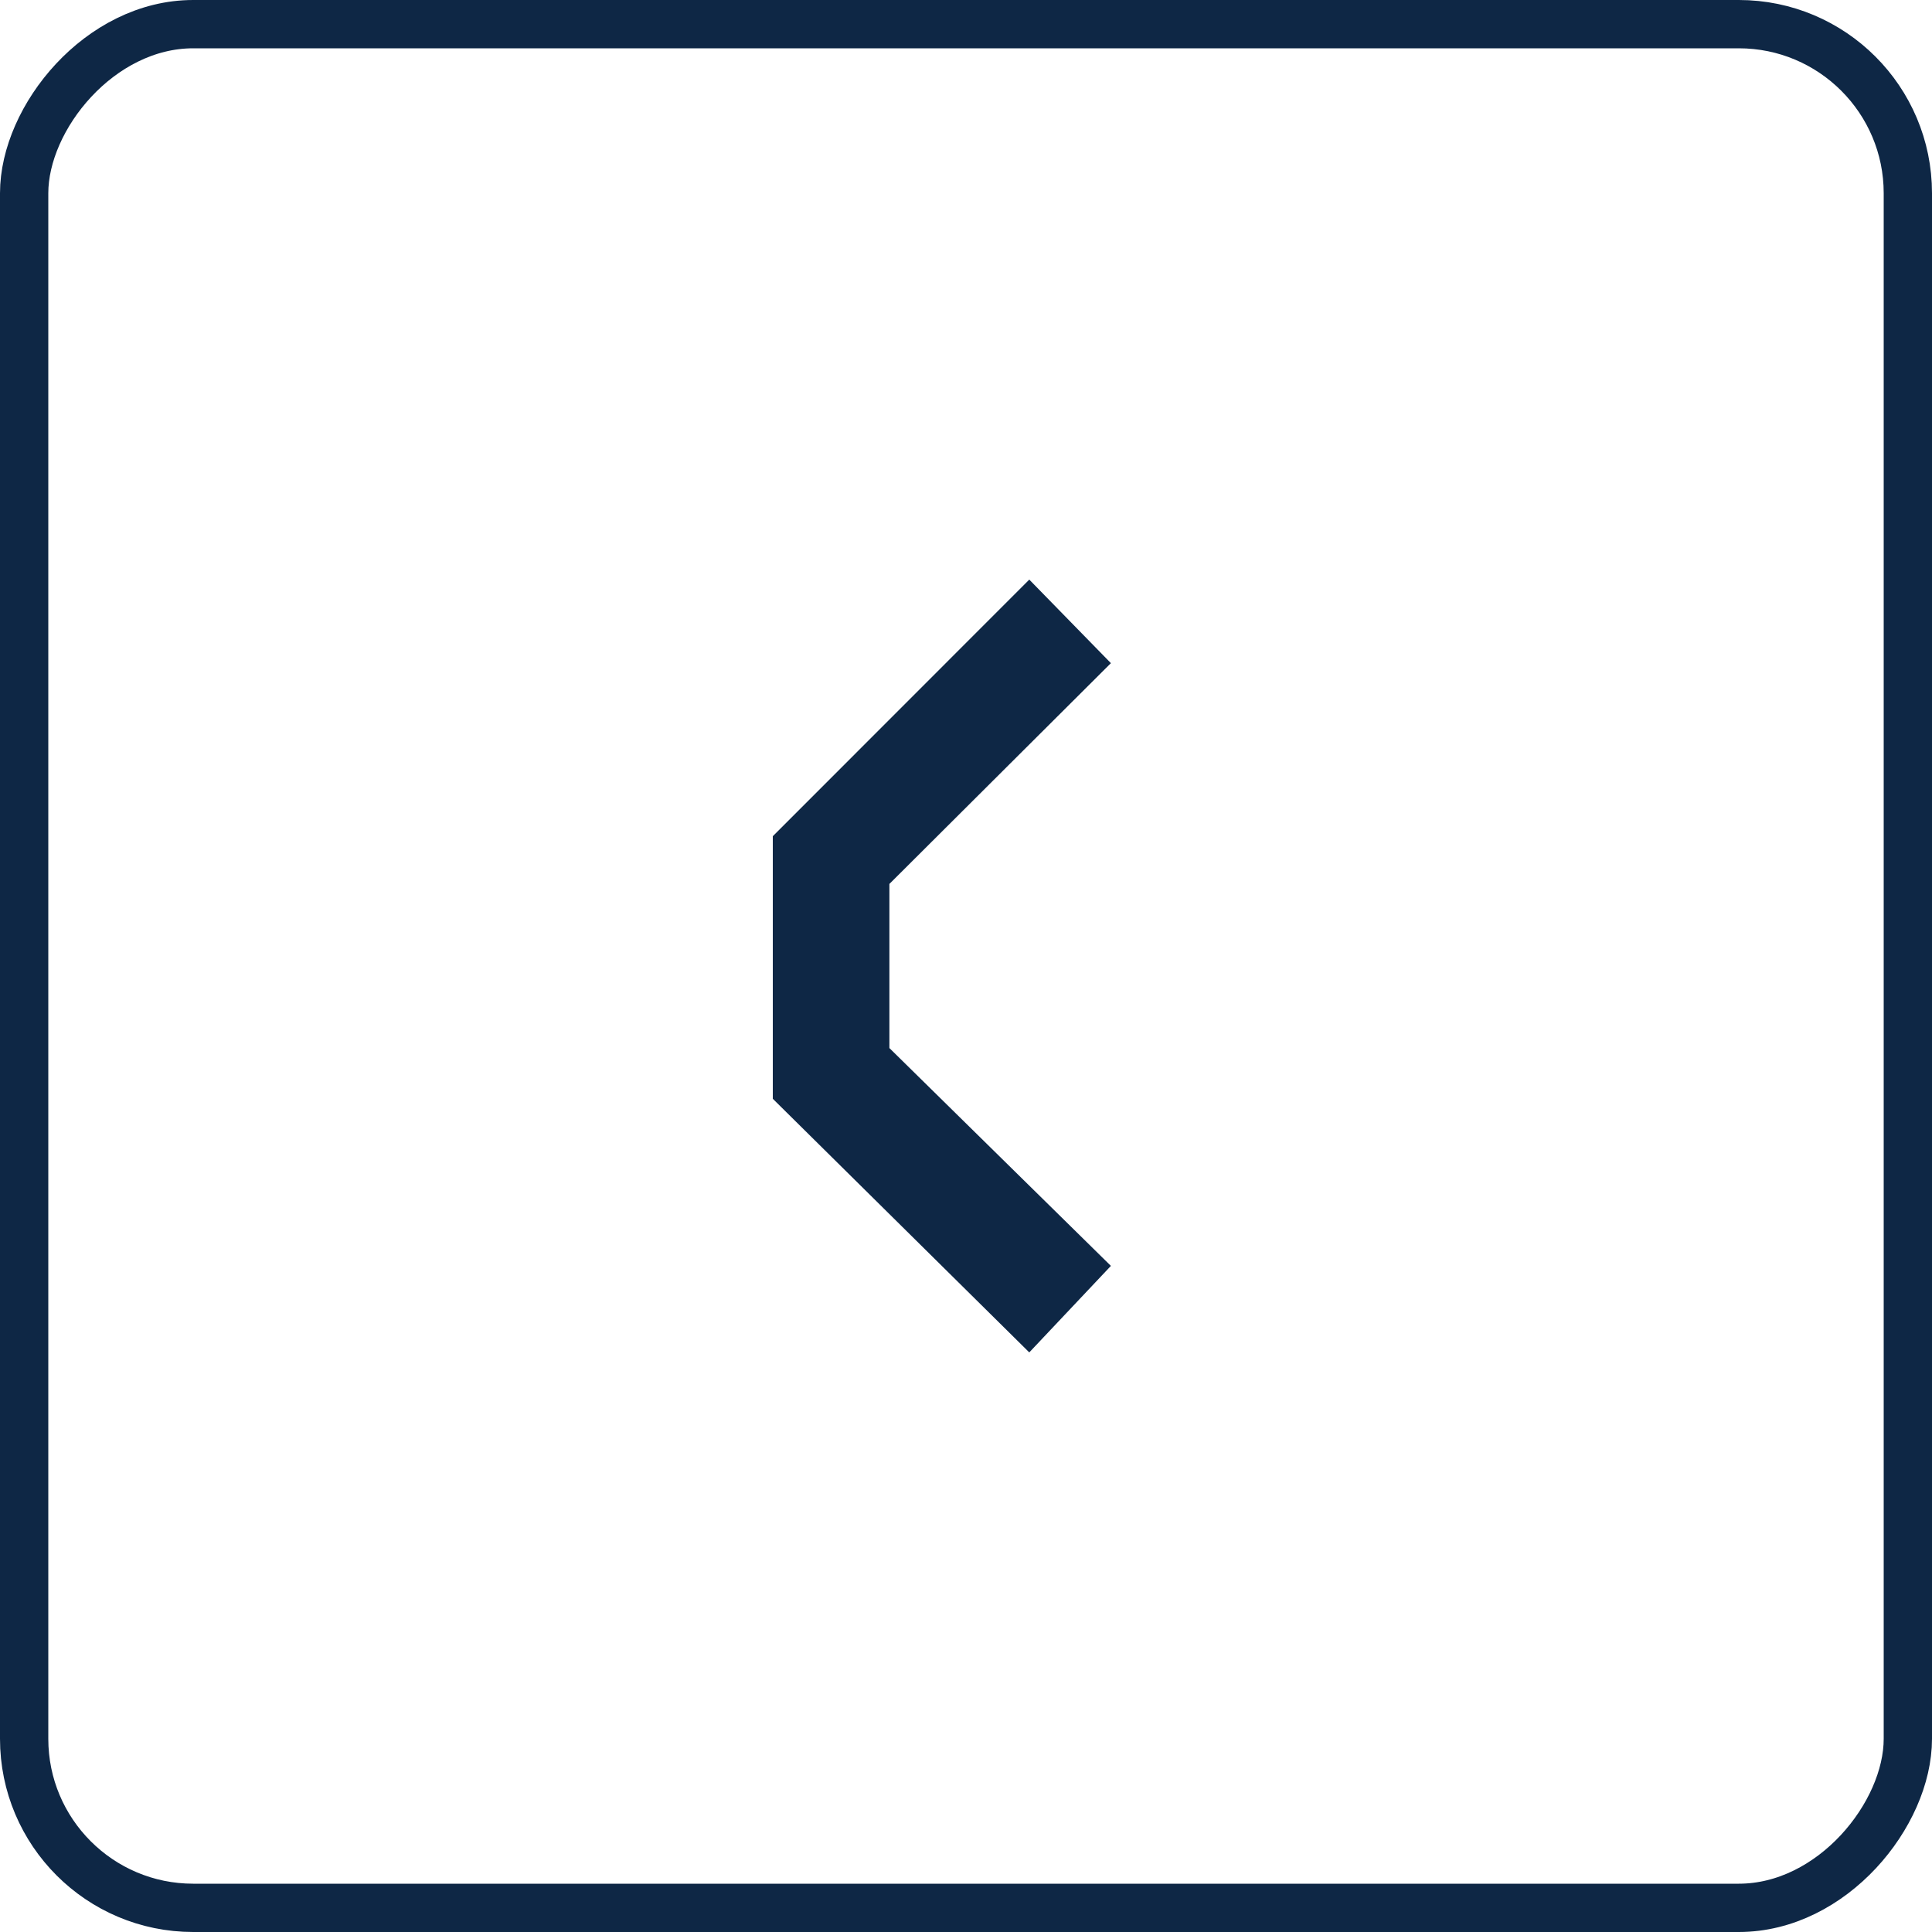 <svg width="40" height="40" viewBox="0 0 40 40" fill="none" xmlns="http://www.w3.org/2000/svg">
<rect x="-0.5" y="0.5" width="39" height="39" rx="3.5" transform="matrix(-1 0 0 1 39 0)" stroke="#0E2745"/>
<path d="M16 22.749V17.313L21.31 12L23 13.73L18.414 18.301V21.699L23 26.209L21.31 28L16 22.749Z" fill="#0E2745"/>
</svg>
